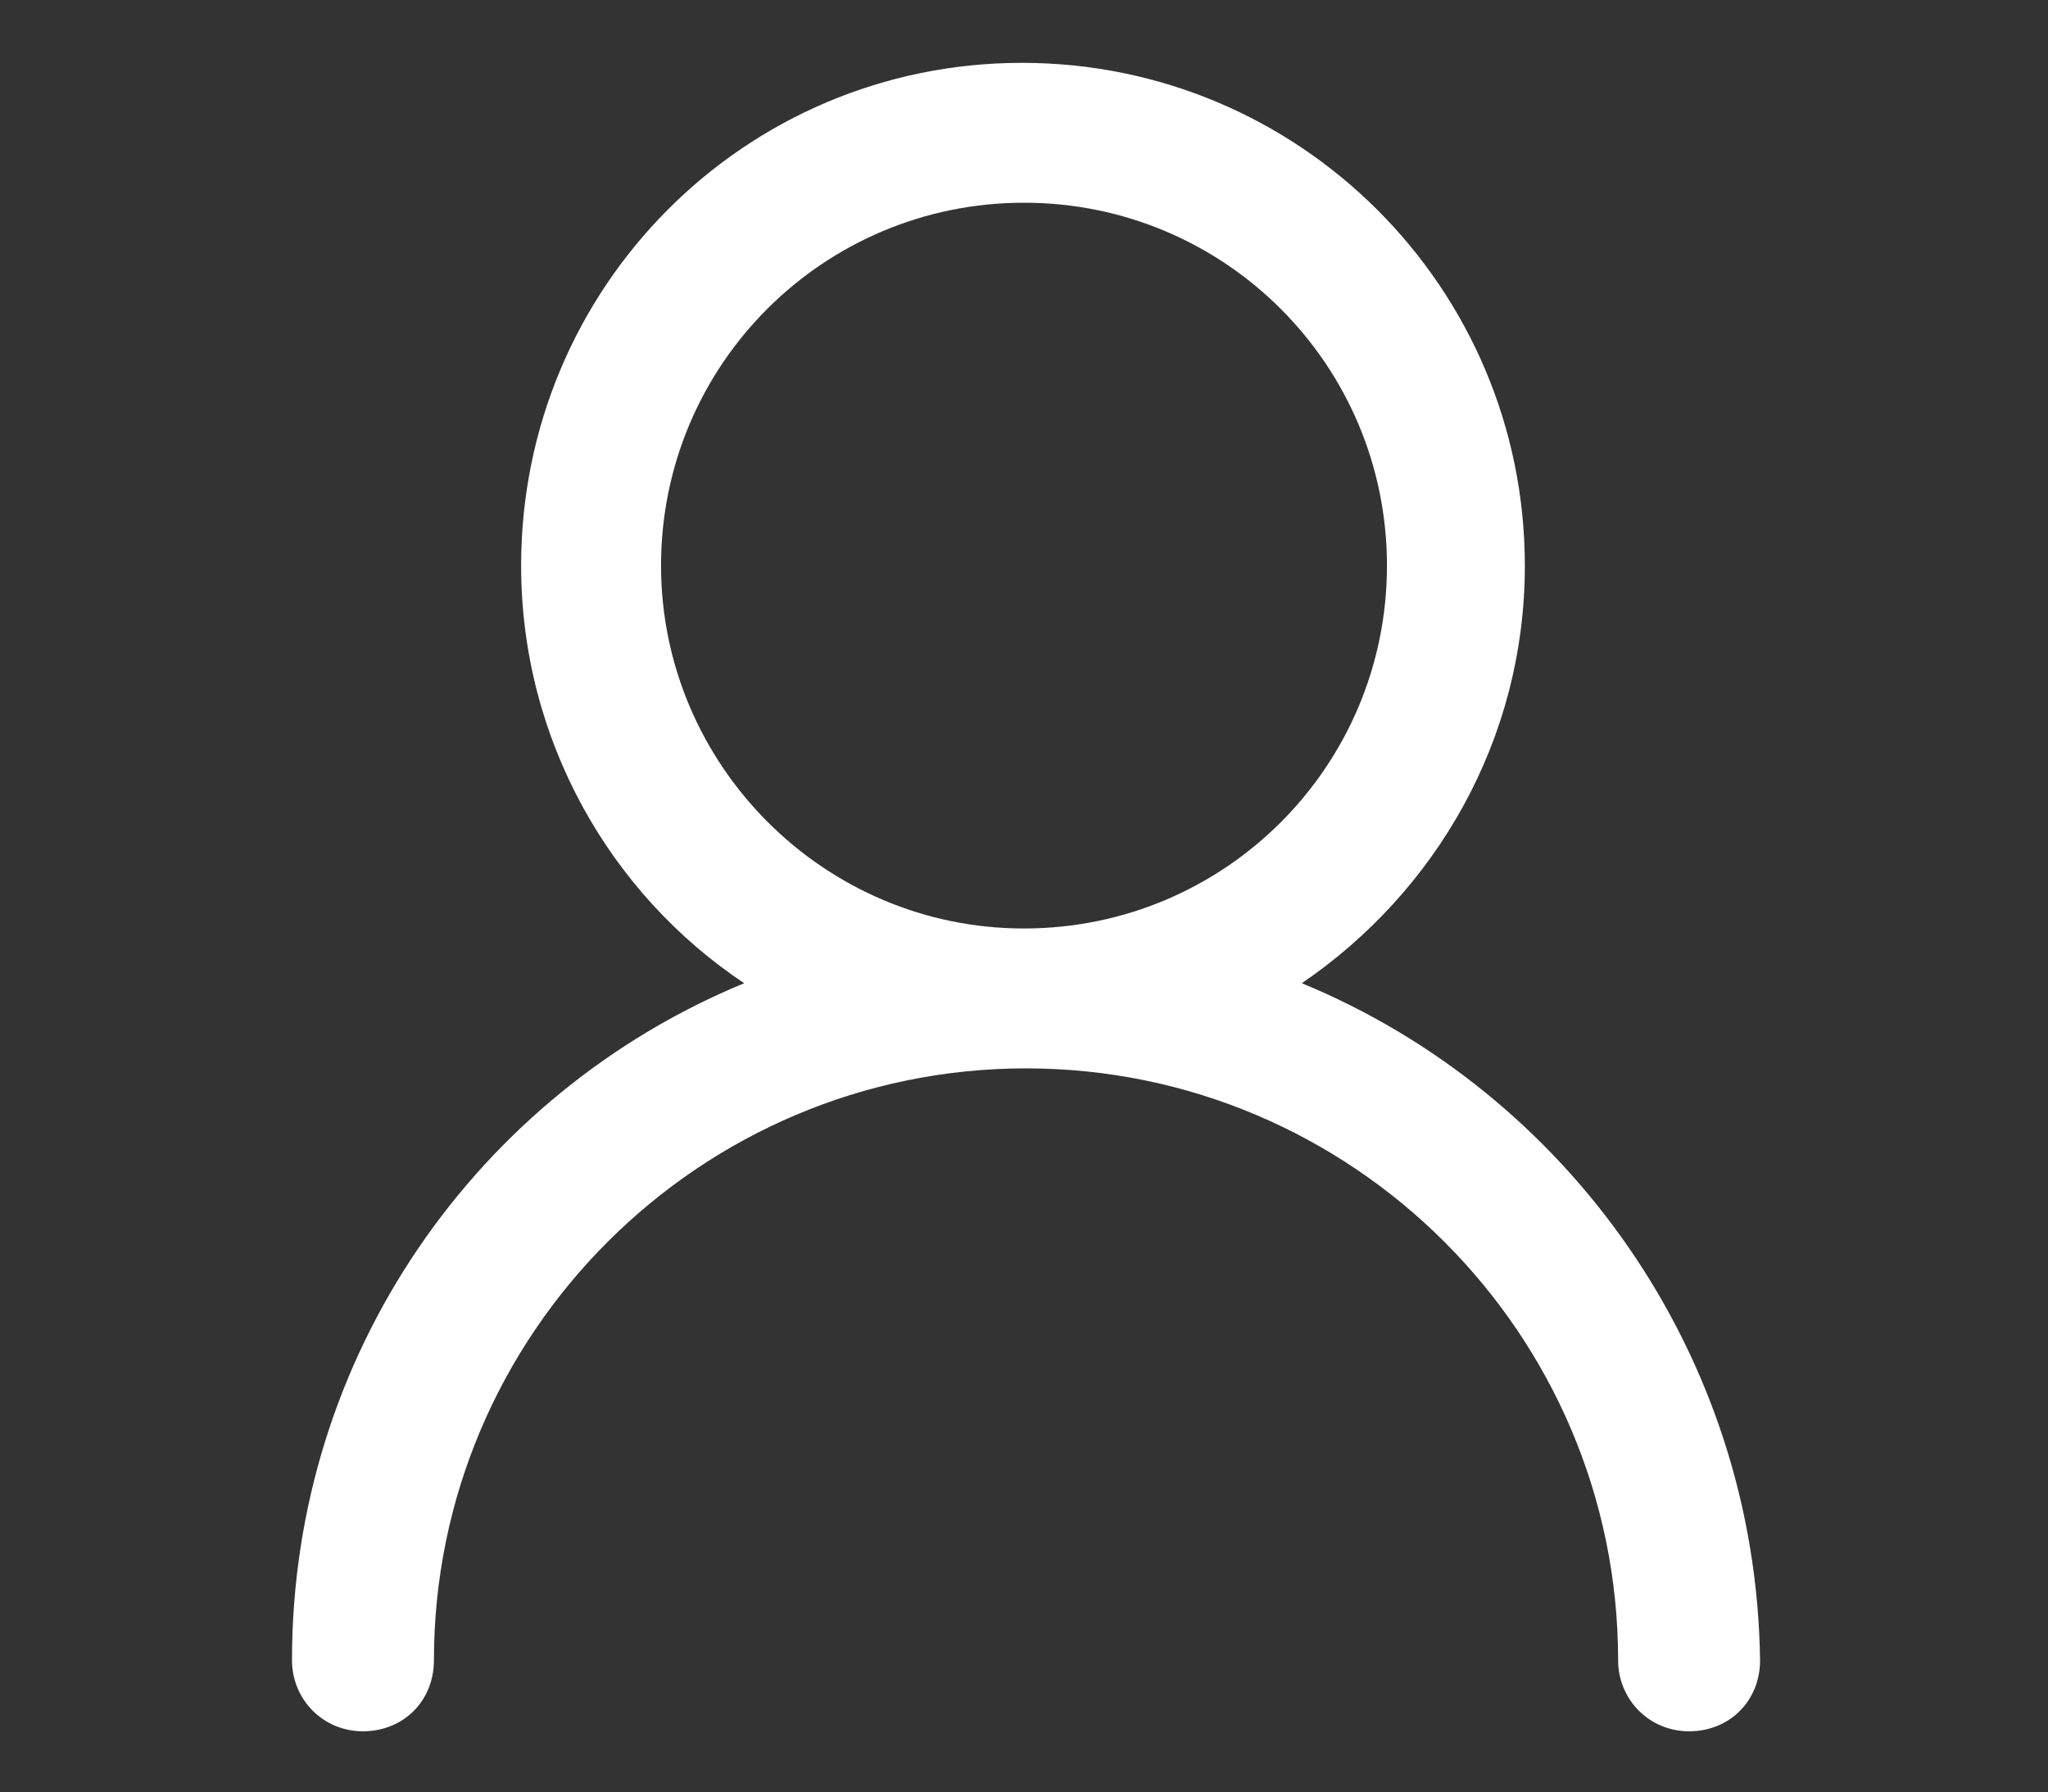 <?xml version="1.0" encoding="utf-8"?>
<!-- Generator: Adobe Illustrator 22.0.1, SVG Export Plug-In . SVG Version: 6.00 Build 0)  -->
<svg version="1.1" id="Livello_1" xmlns="http://www.w3.org/2000/svg" xmlns:xlink="http://www.w3.org/1999/xlink" x="0px" y="0px"
	 viewBox="0 0 101 88.4" style="enable-background:new 0 0 101 88.4;" xml:space="preserve">
<rect x="0" y="0" width="101" height="88.4" fill="#333333" stroke="none"/>
<style type="text/css">
	.st0{fill:#FFFFFF;}
</style>
<path class="st0" d="M64.2,48.5c6.6-4.5,11-12,11-20.6c0-13.7-11.1-24.8-24.8-24.8S25.7,14.2,25.7,27.9c0,8.6,4.4,16.2,11,20.6
	c-13.1,5.4-22.3,18.3-22.3,33.4c0,1.9,1.5,3.5,3.5,3.5s3.5-1.5,3.5-3.5c0-16.1,13.1-29.2,29.2-29.2c16.1,0,29.2,13.1,29.2,29.2
	c0,1.9,1.5,3.5,3.5,3.5s3.5-1.5,3.5-3.5C86.6,66.8,77.3,53.9,64.2,48.5z M32.6,27.9c0-9.9,8-17.9,17.9-17.9s17.9,8,17.9,17.9
	s-8,17.9-17.9,17.9S32.6,37.7,32.6,27.9z"/>
</svg>
